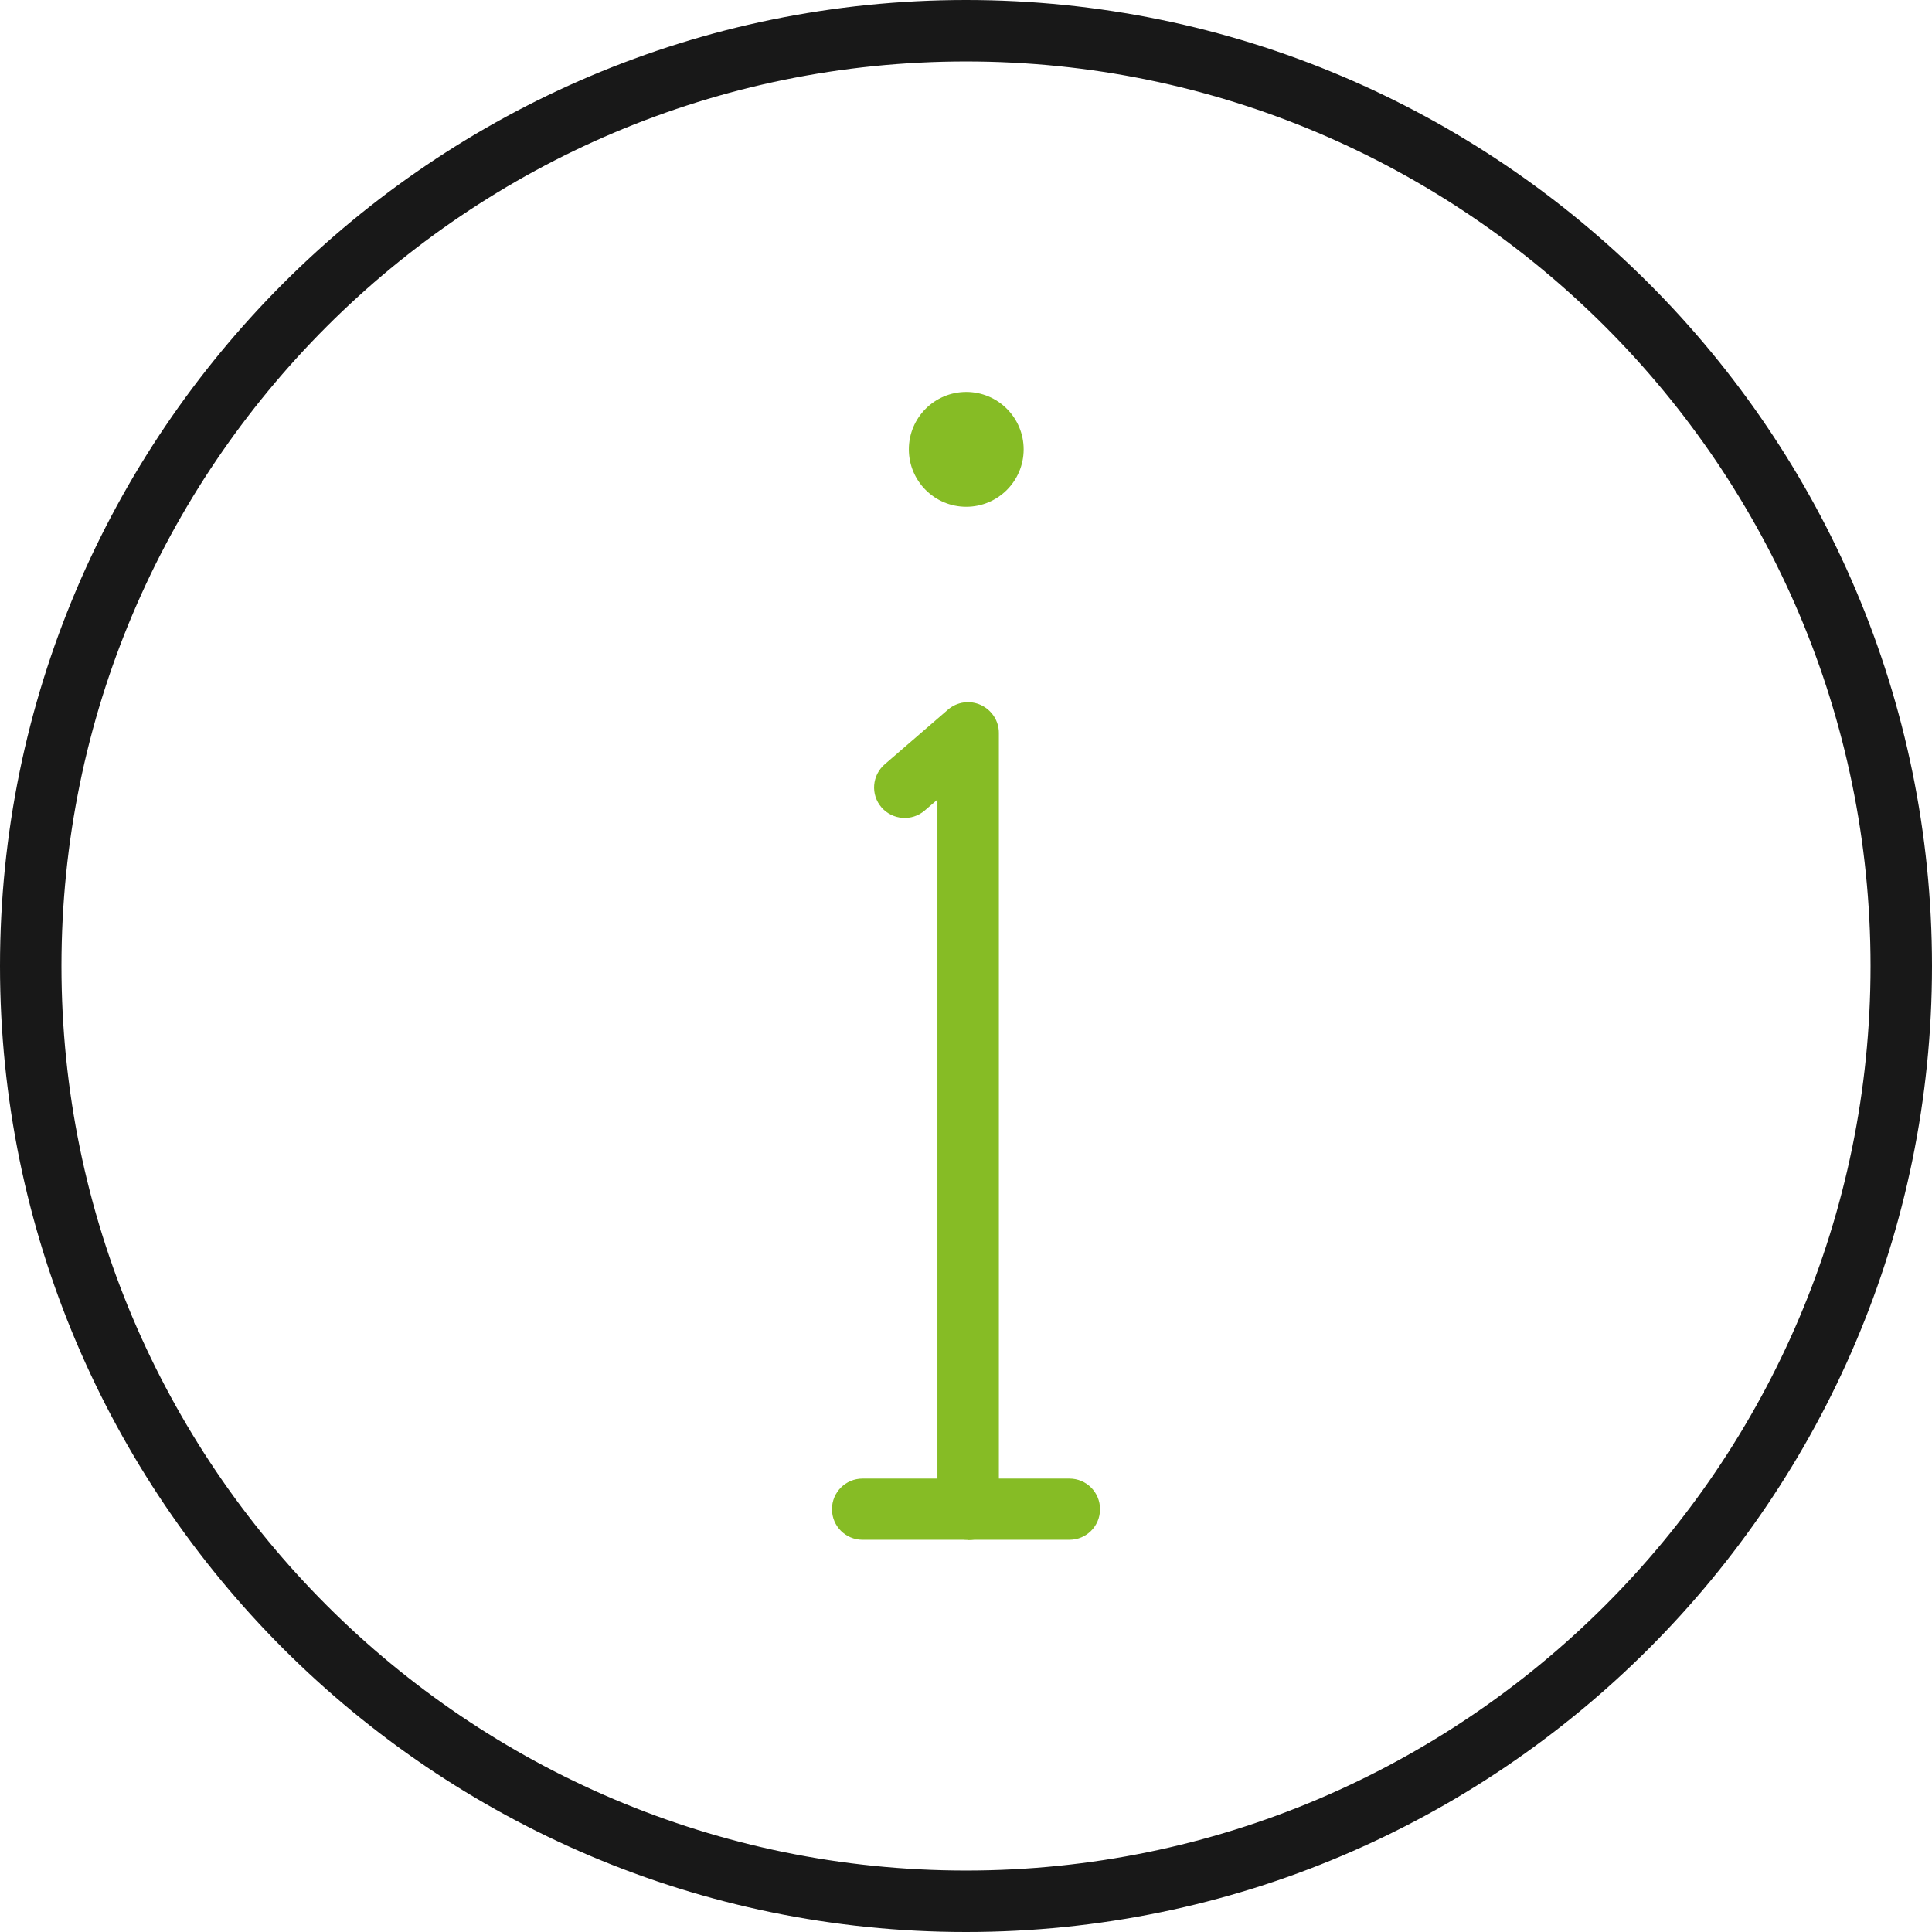 <?xml version="1.0" encoding="UTF-8"?>
<svg xmlns="http://www.w3.org/2000/svg" id="Ebene_1" viewBox="0 0 76.4 76.4">
  <path d="M38.28,60.89c-.67,0-1.21-.54-1.21-1.21v-28.06l-.5.43c-.51.44-1.27.38-1.71-.12-.44-.51-.38-1.27.13-1.71l2.5-2.16c.36-.31.87-.38,1.3-.18.43.2.71.63.71,1.1v30.71c0,.67-.54,1.21-1.21,1.21Z" style="fill:#86bc25;"></path>
  <circle cx="38.21" cy="17.77" r="2.27" style="fill:#86bc25;"></circle>
  <path d="M42.29,60.89h-8.18c-.67,0-1.21-.54-1.21-1.21s.54-1.21,1.21-1.21h8.18c.67,0,1.21.54,1.21,1.21s-.54,1.21-1.21,1.21Z" style="fill:#86bc25;"></path>
  <path d="M38.2,76.4C17.14,76.4,0,59.26,0,38.2S17.14,0,38.2,0s38.2,17.14,38.2,38.2-17.14,38.2-38.2,38.2ZM38.2,2.43C18.47,2.43,2.43,18.47,2.43,38.2s16.05,35.77,35.77,35.77,35.77-16.05,35.77-35.77S57.92,2.43,38.2,2.43Z" style="fill:#181818;"></path>
</svg>
